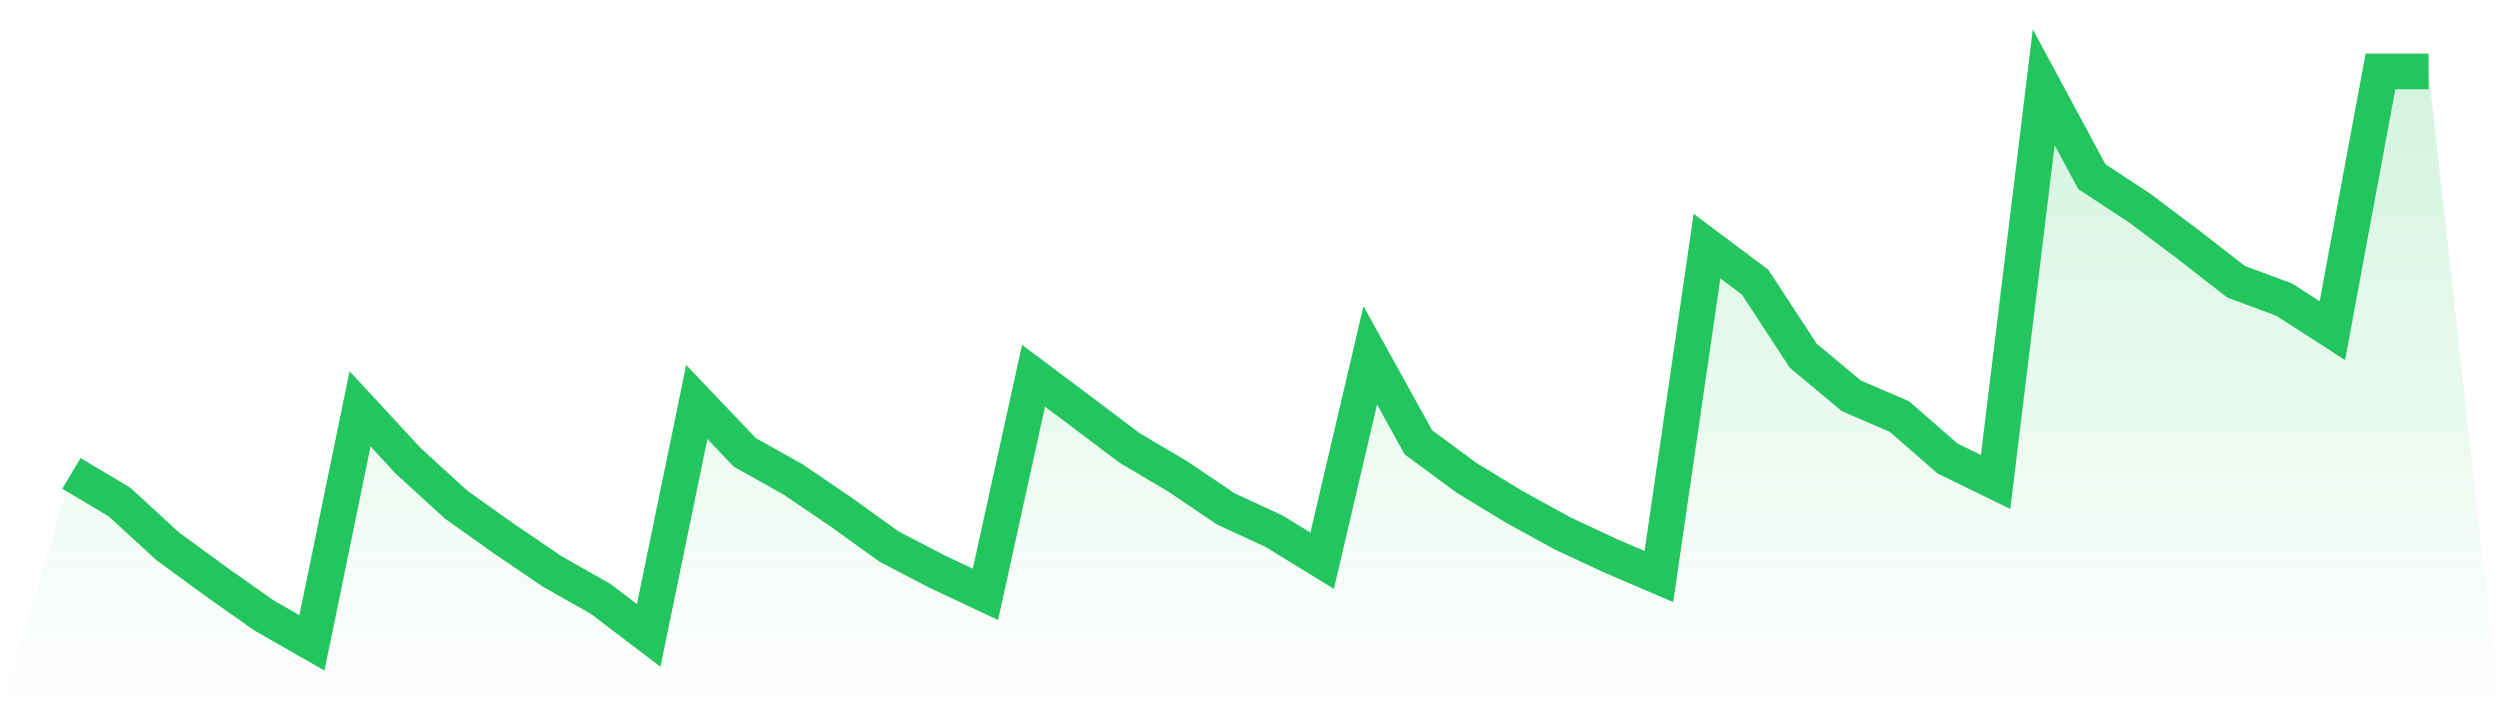 <svg viewBox="0 0 140 40" xmlns="http://www.w3.org/2000/svg">
<defs>
<linearGradient id="gradient" x1="0" x2="0" y1="0" y2="1">
<stop offset="0%" stop-color="#22c55e" stop-opacity="0.2"/>
<stop offset="100%" stop-color="#22c55e" stop-opacity="0"/>
</linearGradient>
</defs>
<path d="M4,26.509 L4,26.509 L6.694,28.114 L9.388,30.59 L12.082,32.559 L14.776,34.459 L17.469,36 L20.163,22.894 L22.857,25.805 L25.551,28.266 L28.245,30.181 L30.939,32.009 L33.633,33.535 L36.327,35.583 L39.02,22.512 L41.714,25.338 L44.408,26.844 L47.102,28.676 L49.796,30.613 L52.49,32.015 L55.184,33.283 L57.878,21.042 L60.571,23.06 L63.265,25.09 L65.959,26.683 L68.653,28.503 L71.347,29.746 L74.041,31.4 L76.735,19.897 L79.429,24.768 L82.122,26.755 L84.816,28.394 L87.51,29.872 L90.204,31.131 L92.898,32.285 L95.592,13.782 L98.286,15.799 L100.98,19.918 L103.673,22.164 L106.367,23.327 L109.061,25.675 L111.755,26.988 L114.449,4.887 L117.143,9.891 L119.837,11.663 L122.531,13.688 L125.224,15.782 L127.918,16.78 L130.612,18.516 L133.306,4 L136,4 L140,40 L0,40 z" fill="url(#gradient)"/>
<path d="M4,26.509 L4,26.509 L6.694,28.114 L9.388,30.59 L12.082,32.559 L14.776,34.459 L17.469,36 L20.163,22.894 L22.857,25.805 L25.551,28.266 L28.245,30.181 L30.939,32.009 L33.633,33.535 L36.327,35.583 L39.02,22.512 L41.714,25.338 L44.408,26.844 L47.102,28.676 L49.796,30.613 L52.49,32.015 L55.184,33.283 L57.878,21.042 L60.571,23.06 L63.265,25.09 L65.959,26.683 L68.653,28.503 L71.347,29.746 L74.041,31.4 L76.735,19.897 L79.429,24.768 L82.122,26.755 L84.816,28.394 L87.51,29.872 L90.204,31.131 L92.898,32.285 L95.592,13.782 L98.286,15.799 L100.98,19.918 L103.673,22.164 L106.367,23.327 L109.061,25.675 L111.755,26.988 L114.449,4.887 L117.143,9.891 L119.837,11.663 L122.531,13.688 L125.224,15.782 L127.918,16.78 L130.612,18.516 L133.306,4 L136,4" fill="none" stroke="#22c55e" stroke-width="2"/>
</svg>